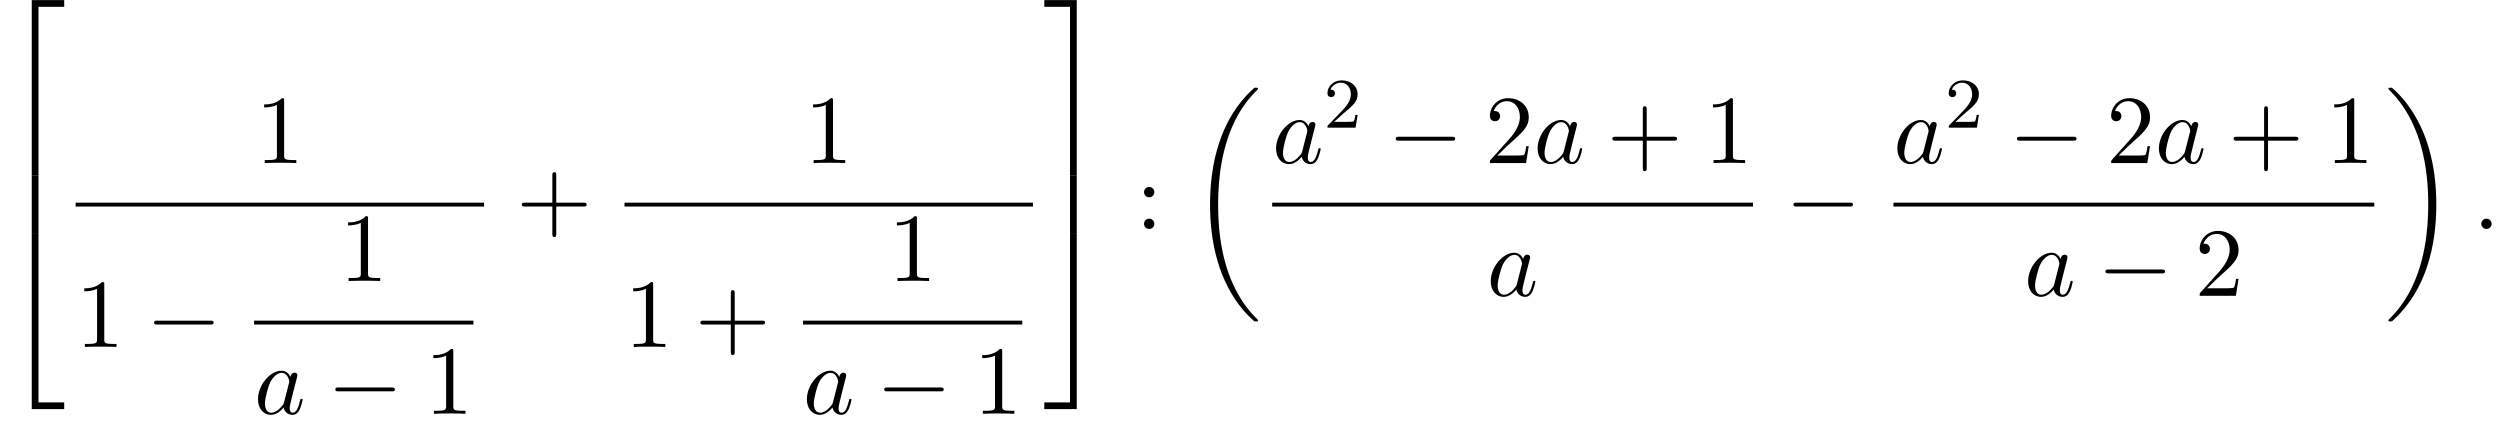 <?xml version='1.0' encoding='UTF-8'?>
<!-- This file was generated by dvisvgm 2.13.3 -->
<svg version='1.1' xmlns='http://www.w3.org/2000/svg' xmlns:xlink='http://www.w3.org/1999/xlink' width='279.924pt' height='47.239pt' viewBox='93.164 69.738 279.924 47.239'>
<defs>
<path id='g0-18' d='M7.636 25.625C7.636 25.582 7.615 25.56 7.593 25.527C7.189 25.124 6.458 24.393 5.727 23.215C3.971 20.4 3.175 16.855 3.175 12.655C3.175 9.72 3.567 5.935 5.367 2.684C6.229 1.135 7.124 .24 7.604-.24C7.636-.273 7.636-.295 7.636-.327C7.636-.436 7.56-.436 7.407-.436S7.233-.436 7.069-.273C3.415 3.055 2.269 8.051 2.269 12.644C2.269 16.931 3.251 21.251 6.022 24.513C6.24 24.764 6.655 25.211 7.102 25.604C7.233 25.735 7.255 25.735 7.407 25.735S7.636 25.735 7.636 25.625Z'/>
<path id='g0-19' d='M5.749 12.655C5.749 8.367 4.767 4.047 1.996 .785C1.778 .535 1.364 .087 .916-.305C.785-.436 .764-.436 .611-.436C.48-.436 .382-.436 .382-.327C.382-.284 .425-.24 .447-.218C.829 .175 1.56 .905 2.291 2.084C4.047 4.898 4.844 8.444 4.844 12.644C4.844 15.578 4.451 19.364 2.651 22.615C1.789 24.164 .884 25.069 .425 25.527C.404 25.56 .382 25.593 .382 25.625C.382 25.735 .48 25.735 .611 25.735C.764 25.735 .785 25.735 .949 25.571C4.604 22.244 5.749 17.247 5.749 12.655Z'/>
<path id='g0-50' d='M3.556 19.2H4.309V.327H7.189V-.425H3.556V19.2Z'/>
<path id='g0-51' d='M2.956 19.2H3.709V-.425H.076V.327H2.956V19.2Z'/>
<path id='g0-52' d='M3.556 19.189H7.189V18.436H4.309V-.436H3.556V19.189Z'/>
<path id='g0-53' d='M2.956 18.436H.076V19.189H3.709V-.436H2.956V18.436Z'/>
<path id='g0-54' d='M3.556 6.556H4.309V-.011H3.556V6.556Z'/>
<path id='g0-55' d='M2.956 6.556H3.709V-.011H2.956V6.556Z'/>
<path id='g3-50' d='M2.248-1.626C2.375-1.745 2.71-2.008 2.837-2.12C3.332-2.574 3.802-3.013 3.802-3.738C3.802-4.686 3.005-5.3 2.008-5.3C1.052-5.3 .422-4.575 .422-3.866C.422-3.475 .733-3.419 .845-3.419C1.012-3.419 1.259-3.539 1.259-3.842C1.259-4.256 .861-4.256 .765-4.256C.996-4.838 1.53-5.037 1.921-5.037C2.662-5.037 3.045-4.407 3.045-3.738C3.045-2.909 2.463-2.303 1.522-1.339L.518-.303C.422-.215 .422-.199 .422 0H3.571L3.802-1.427H3.555C3.531-1.267 3.467-.869 3.371-.717C3.324-.654 2.718-.654 2.59-.654H1.172L2.248-1.626Z'/>
<path id='g2-58' d='M2.095-.578C2.095-.895 1.833-1.156 1.516-1.156S.938-.895 .938-.578S1.2 0 1.516 0S2.095-.262 2.095-.578Z'/>
<path id='g2-97' d='M4.069-4.124C3.873-4.527 3.556-4.822 3.065-4.822C1.789-4.822 .436-3.218 .436-1.625C.436-.6 1.036 .12 1.887 .12C2.105 .12 2.651 .076 3.305-.698C3.393-.24 3.775 .12 4.298 .12C4.68 .12 4.931-.131 5.105-.48C5.291-.873 5.433-1.538 5.433-1.56C5.433-1.669 5.335-1.669 5.302-1.669C5.193-1.669 5.182-1.625 5.149-1.473C4.964-.764 4.767-.12 4.32-.12C4.025-.12 3.993-.404 3.993-.622C3.993-.862 4.015-.949 4.135-1.429C4.255-1.887 4.276-1.996 4.375-2.411L4.767-3.938C4.844-4.244 4.844-4.265 4.844-4.309C4.844-4.495 4.713-4.604 4.527-4.604C4.265-4.604 4.102-4.364 4.069-4.124ZM3.36-1.298C3.305-1.102 3.305-1.08 3.142-.895C2.662-.295 2.215-.12 1.909-.12C1.364-.12 1.211-.72 1.211-1.145C1.211-1.691 1.56-3.033 1.811-3.535C2.149-4.178 2.64-4.582 3.076-4.582C3.785-4.582 3.938-3.687 3.938-3.622S3.916-3.491 3.905-3.436L3.36-1.298Z'/>
<path id='g1-0' d='M7.189-2.509C7.375-2.509 7.571-2.509 7.571-2.727S7.375-2.945 7.189-2.945H1.287C1.102-2.945 .905-2.945 .905-2.727S1.102-2.509 1.287-2.509H7.189Z'/>
<path id='g4-43' d='M4.462-2.509H7.505C7.658-2.509 7.865-2.509 7.865-2.727S7.658-2.945 7.505-2.945H4.462V-6C4.462-6.153 4.462-6.36 4.244-6.36S4.025-6.153 4.025-6V-2.945H.971C.818-2.945 .611-2.945 .611-2.727S.818-2.509 .971-2.509H4.025V.545C4.025 .698 4.025 .905 4.244 .905S4.462 .698 4.462 .545V-2.509Z'/>
<path id='g4-49' d='M3.207-6.982C3.207-7.244 3.207-7.265 2.956-7.265C2.28-6.567 1.32-6.567 .971-6.567V-6.229C1.189-6.229 1.833-6.229 2.4-6.513V-.862C2.4-.469 2.367-.338 1.385-.338H1.036V0C1.418-.033 2.367-.033 2.804-.033S4.189-.033 4.571 0V-.338H4.222C3.24-.338 3.207-.458 3.207-.862V-6.982Z'/>
<path id='g4-50' d='M1.385-.84L2.542-1.964C4.244-3.469 4.898-4.058 4.898-5.149C4.898-6.393 3.916-7.265 2.585-7.265C1.353-7.265 .545-6.262 .545-5.291C.545-4.68 1.091-4.68 1.124-4.68C1.309-4.68 1.691-4.811 1.691-5.258C1.691-5.542 1.495-5.825 1.113-5.825C1.025-5.825 1.004-5.825 .971-5.815C1.222-6.524 1.811-6.927 2.444-6.927C3.436-6.927 3.905-6.044 3.905-5.149C3.905-4.276 3.36-3.415 2.76-2.738L.665-.404C.545-.284 .545-.262 .545 0H4.593L4.898-1.898H4.625C4.571-1.571 4.495-1.091 4.385-.927C4.309-.84 3.589-.84 3.349-.84H1.385Z'/>
<path id='g4-58' d='M2.095-4.124C2.095-4.44 1.833-4.702 1.516-4.702S.938-4.44 .938-4.124S1.2-3.545 1.516-3.545S2.095-3.807 2.095-4.124ZM2.095-.578C2.095-.895 1.833-1.156 1.516-1.156S.938-.895 .938-.578S1.2 0 1.516 0S2.095-.262 2.095-.578Z'/>
</defs>
<g id='page1'>
<use x='93.164' y='70.175' xlink:href='#g0-50'/>
<use x='93.164' y='89.375' xlink:href='#g0-54'/>
<use x='93.164' y='96.357' xlink:href='#g0-52'/>
<use x='121.771' y='87.995' xlink:href='#g4-49'/>
<rect x='101.632' y='92.43' height='.436' width='45.733'/>
<use x='101.632' y='108.585' xlink:href='#g4-49'/>
<use x='109.511' y='108.585' xlink:href='#g1-0'/>
<use x='131.165' y='101.205' xlink:href='#g4-49'/>
<rect x='121.615' y='105.64' height='.436' width='24.554'/>
<use x='121.615' y='116.068' xlink:href='#g2-97'/>
<use x='129.806' y='116.068' xlink:href='#g1-0'/>
<use x='140.715' y='116.068' xlink:href='#g4-49'/>
<use x='150.985' y='95.375' xlink:href='#g4-43'/>
<use x='183.229' y='87.995' xlink:href='#g4-49'/>
<rect x='163.089' y='92.43' height='.436' width='45.733'/>
<use x='163.089' y='108.585' xlink:href='#g4-49'/>
<use x='170.968' y='108.585' xlink:href='#g4-43'/>
<use x='192.623' y='101.205' xlink:href='#g4-49'/>
<rect x='183.073' y='105.64' height='.436' width='24.554'/>
<use x='183.073' y='116.068' xlink:href='#g2-97'/>
<use x='191.263' y='116.068' xlink:href='#g1-0'/>
<use x='202.173' y='116.068' xlink:href='#g4-49'/>
<use x='210.018' y='70.175' xlink:href='#g0-51'/>
<use x='210.018' y='89.375' xlink:href='#g0-55'/>
<use x='210.018' y='96.357' xlink:href='#g0-53'/>
<use x='220.321' y='95.375' xlink:href='#g4-58'/>
<use x='226.382' y='79.993' xlink:href='#g0-18'/>
<use x='235.608' y='87.995' xlink:href='#g2-97'/>
<use x='241.374' y='84.036' xlink:href='#g3-50'/>
<use x='248.53' y='87.995' xlink:href='#g1-0'/>
<use x='259.44' y='87.995' xlink:href='#g4-50'/>
<use x='264.894' y='87.995' xlink:href='#g2-97'/>
<use x='273.085' y='87.995' xlink:href='#g4-43'/>
<use x='283.994' y='87.995' xlink:href='#g4-49'/>
<rect x='235.608' y='92.43' height='.436' width='53.841'/>
<use x='259.645' y='102.858' xlink:href='#g2-97'/>
<use x='293.068' y='95.375' xlink:href='#g1-0'/>
<use x='305.173' y='87.995' xlink:href='#g2-97'/>
<use x='310.939' y='84.036' xlink:href='#g3-50'/>
<use x='318.096' y='87.995' xlink:href='#g1-0'/>
<use x='329.005' y='87.995' xlink:href='#g4-50'/>
<use x='334.459' y='87.995' xlink:href='#g2-97'/>
<use x='342.65' y='87.995' xlink:href='#g4-43'/>
<use x='353.559' y='87.995' xlink:href='#g4-49'/>
<rect x='305.173' y='92.43' height='.436' width='53.841'/>
<use x='319.816' y='102.858' xlink:href='#g2-97'/>
<use x='328.007' y='102.858' xlink:href='#g1-0'/>
<use x='338.916' y='102.858' xlink:href='#g4-50'/>
<use x='360.209' y='79.993' xlink:href='#g0-19'/>
<use x='370.057' y='95.375' xlink:href='#g2-58'/>
</g>
</svg><!--Rendered by QuickLaTeX.com-->